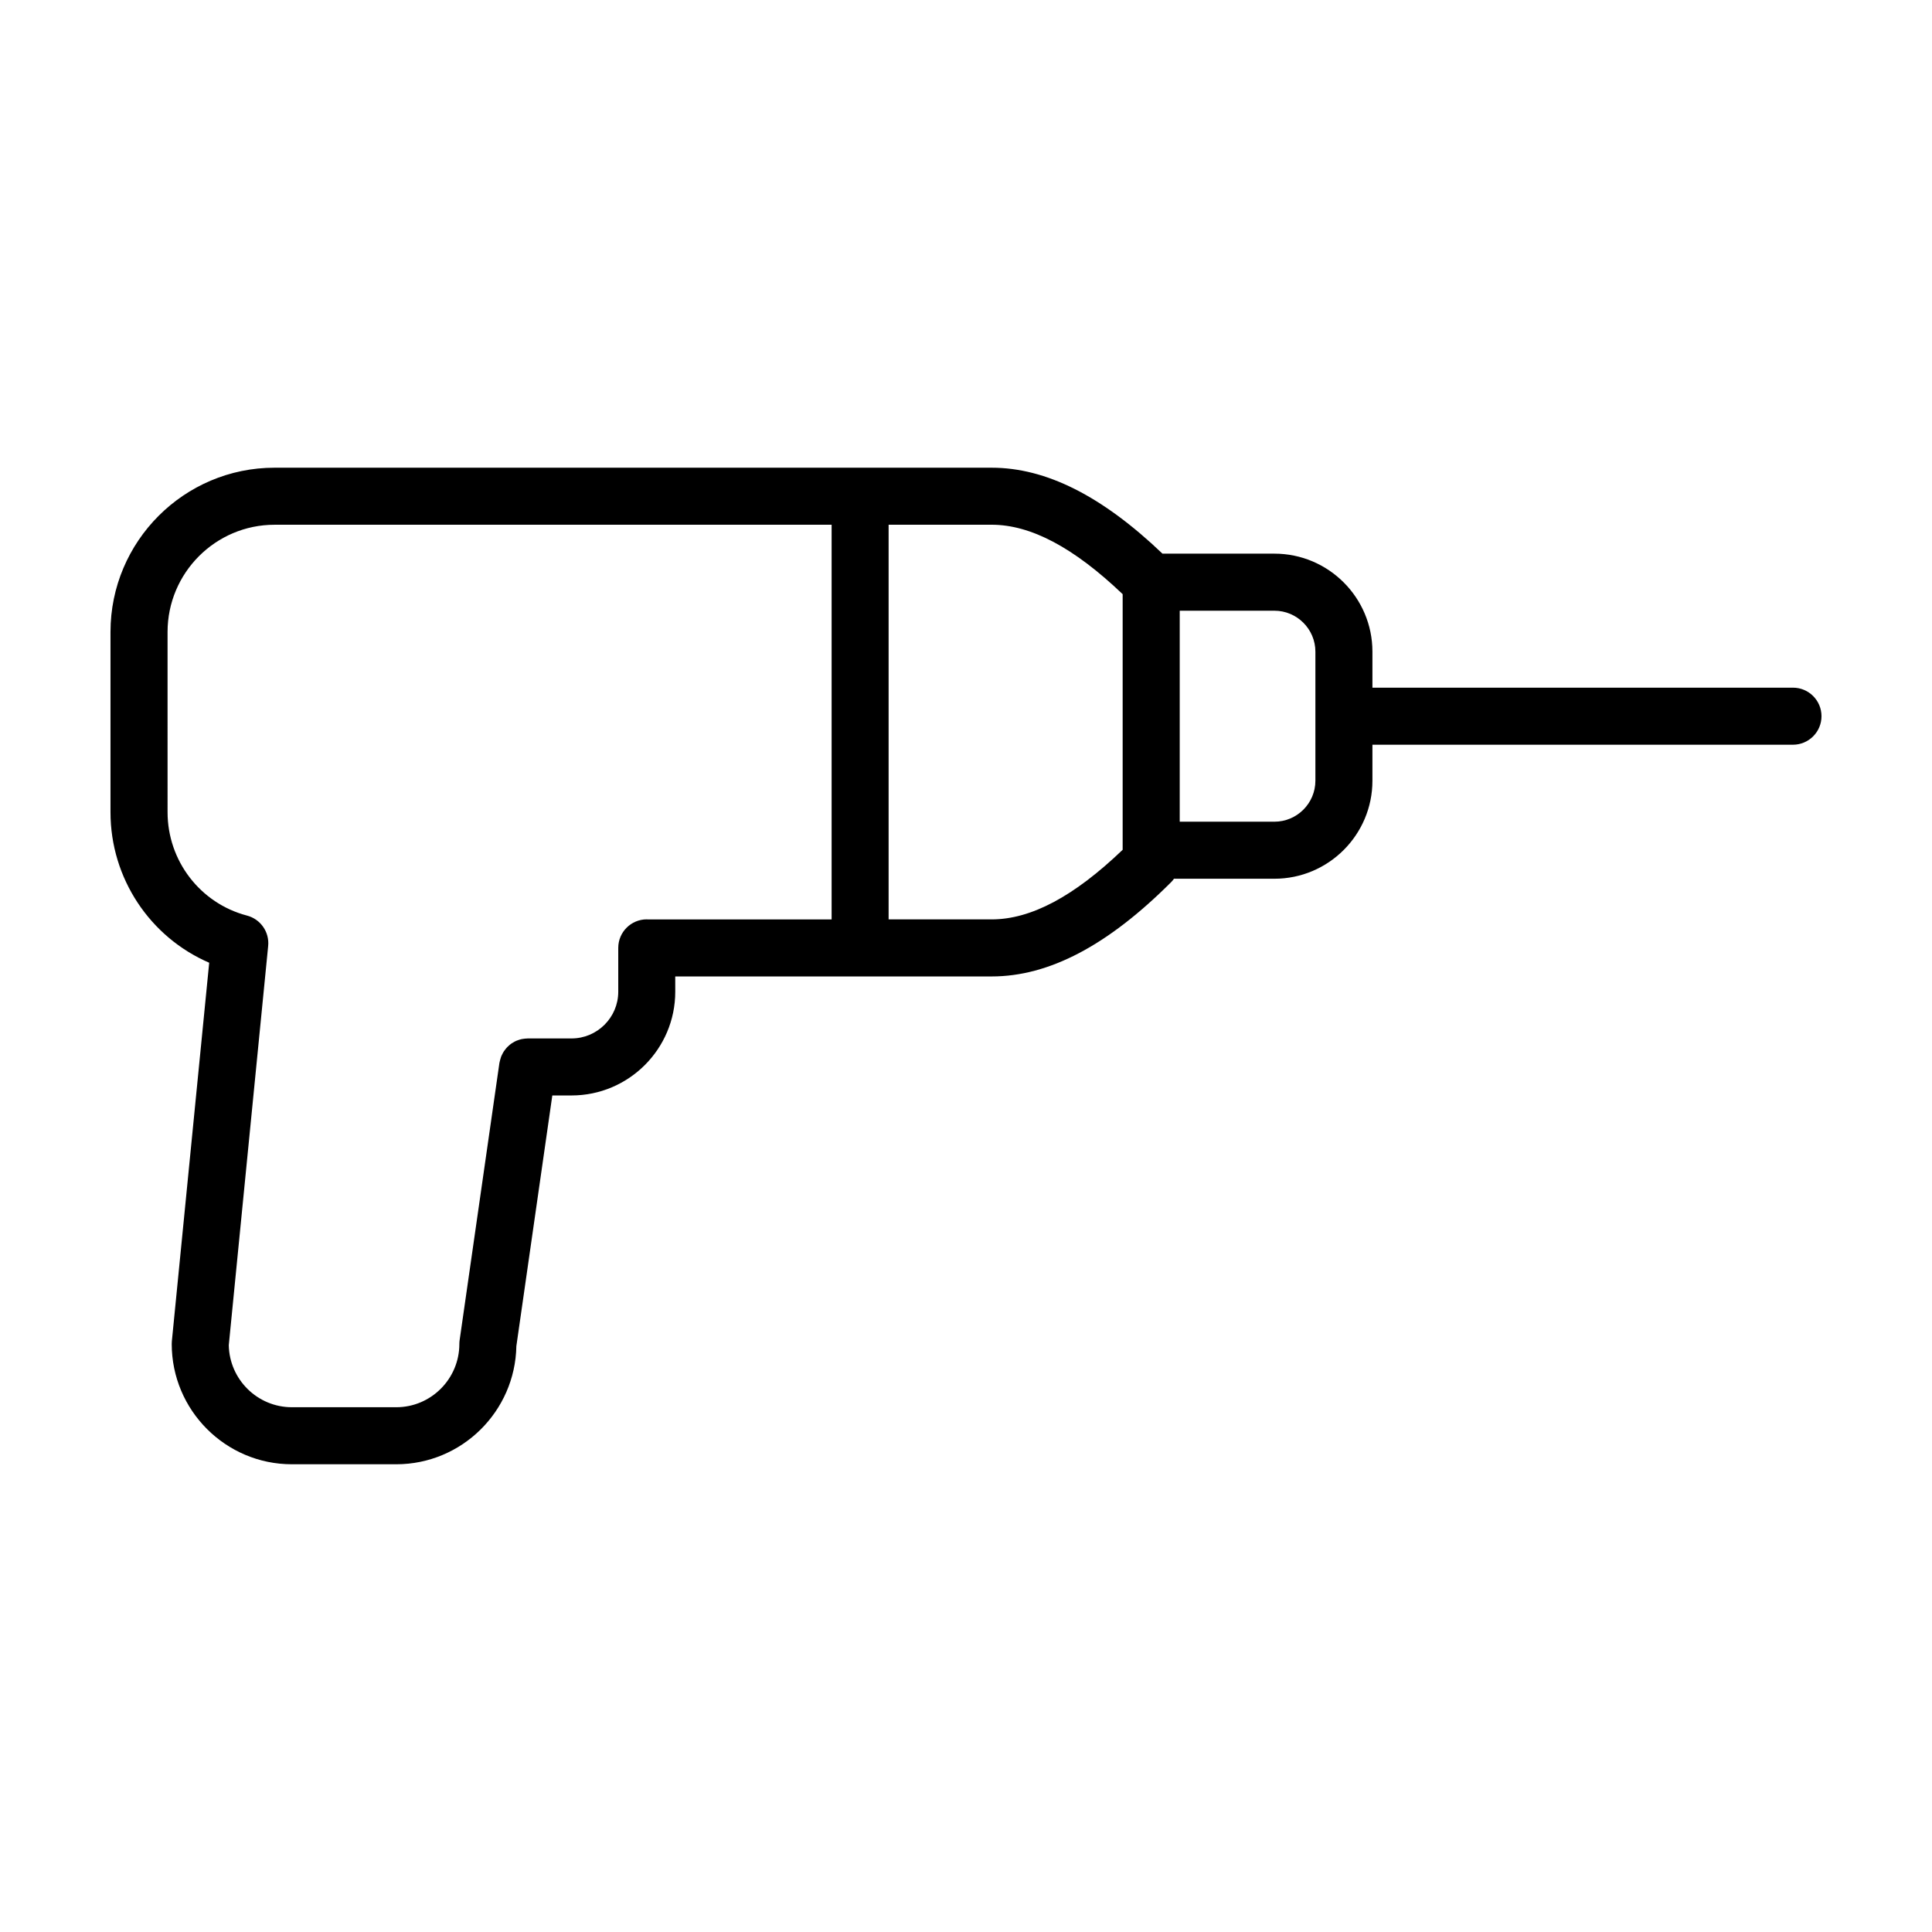 <?xml version="1.0" encoding="UTF-8"?>
<!-- Uploaded to: SVG Repo, www.svgrepo.com, Generator: SVG Repo Mixer Tools -->
<svg fill="#000000" width="800px" height="800px" version="1.1" viewBox="144 144 512 512" xmlns="http://www.w3.org/2000/svg">
 <path d="m199.44 399.13-9.895 100.28c-0.027 0.246-0.035 0.5-0.035 0.746 0 17.582 14.281 31.891 31.84 31.891h27.66c17.359 0 31.523-13.996 31.832-31.316l9.527-66.422h5.09c15.16 0 27.492-12.332 27.492-27.492l-0.004-4.047h83.855c15.195 0 30.77-8.191 47.613-25.039 0.262-0.262 0.484-0.559 0.699-0.855h26.617c14.324 0 25.977-11.652 25.977-25.977v-9.539h111.45c4.172 0 7.559-3.387 7.559-7.559s-3.387-7.559-7.559-7.559l-111.45 0.004v-9.543c0-14.324-11.652-25.977-25.977-25.977h-29.66c-15.984-15.262-30.832-22.777-45.273-22.777h-190.04c-23.977 0-43.477 19.527-43.477 43.531v47.762c0 17.539 10.477 33.125 26.152 39.891zm257.2-93.285h25.09c5.984 0 10.863 4.875 10.863 10.863v34.188c0 5.984-4.875 10.863-10.863 10.863h-25.09zm-15.125-4.383v67.742c-12.941 12.402-24.324 18.445-34.719 18.445h-27.305v-104.59h27.305c10.367 0 21.742 6.023 34.719 18.402zm-253.11 10.016c0-15.664 12.723-28.414 28.363-28.414h147.62v104.59h-48.84c-0.051 0-0.098-0.016-0.145-0.016-4.172 0-7.559 3.387-7.559 7.559v11.621c0 6.82-5.559 12.379-12.379 12.379h-11.629c-0.055 0-0.109 0.016-0.168 0.016-0.359 0.004-0.707 0.051-1.055 0.105-0.141 0.023-0.281 0.035-0.418 0.066-0.352 0.082-0.691 0.191-1.027 0.316-0.125 0.047-0.25 0.086-0.371 0.137-0.324 0.141-0.621 0.316-0.918 0.5-0.117 0.07-0.242 0.137-0.352 0.215-0.281 0.195-0.539 0.418-0.789 0.656-0.105 0.098-0.215 0.18-0.312 0.289-0.238 0.242-0.438 0.504-0.641 0.777-0.09 0.121-0.188 0.23-0.266 0.359-0.176 0.273-0.324 0.559-0.465 0.852-0.074 0.156-0.156 0.301-0.223 0.465-0.109 0.281-0.191 0.578-0.273 0.875-0.051 0.191-0.105 0.383-0.141 0.578-0.016 0.09-0.055 0.176-0.066 0.273l-10.535 73.406c-0.055 0.352-0.082 0.715-0.082 1.074 0 9.25-7.5 16.777-16.723 16.777h-27.66c-9.113 0-16.547-7.344-16.723-16.438l10.438-105.8c0.363-3.699-2.016-7.113-5.613-8.055-12.387-3.246-21.047-14.512-21.047-27.402z"/>
</svg>